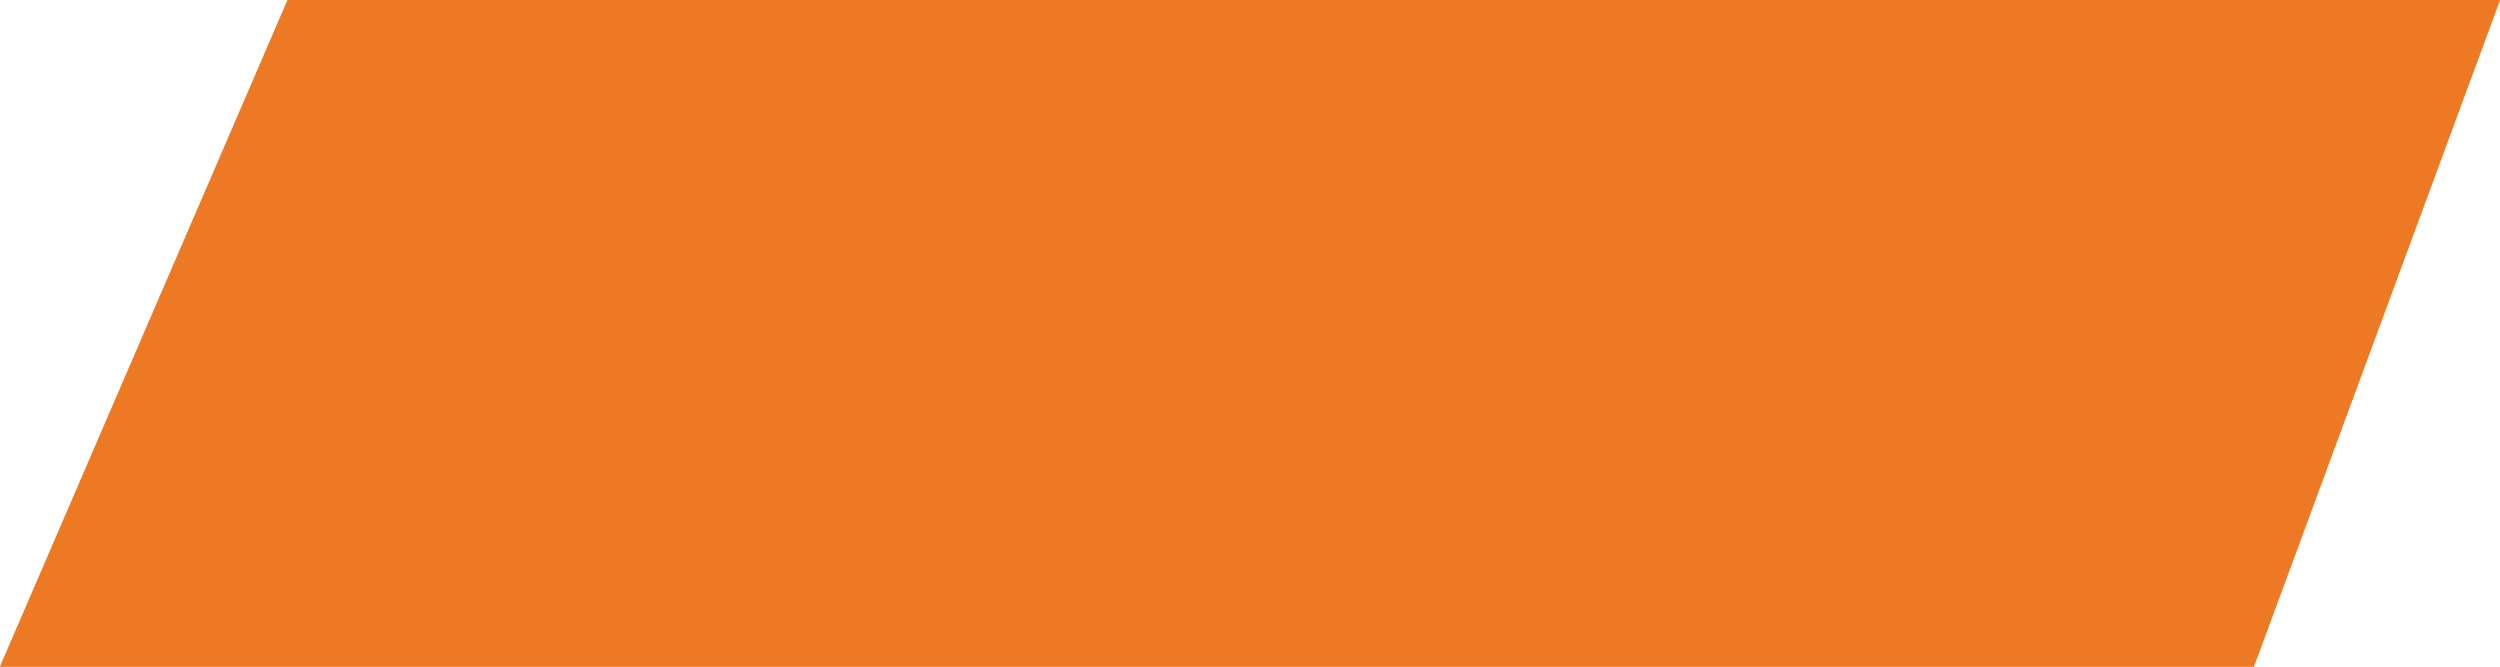 <?xml version="1.0" encoding="UTF-8"?> <svg xmlns="http://www.w3.org/2000/svg" width="270" height="72" viewBox="0 0 270 72" fill="none"><path d="M31.061 0H270L243.42 72H0L31.061 0Z" fill="#F9A454"></path><path d="M31.061 0H270L243.42 72H0L31.061 0Z" fill="#EE7925"></path></svg> 